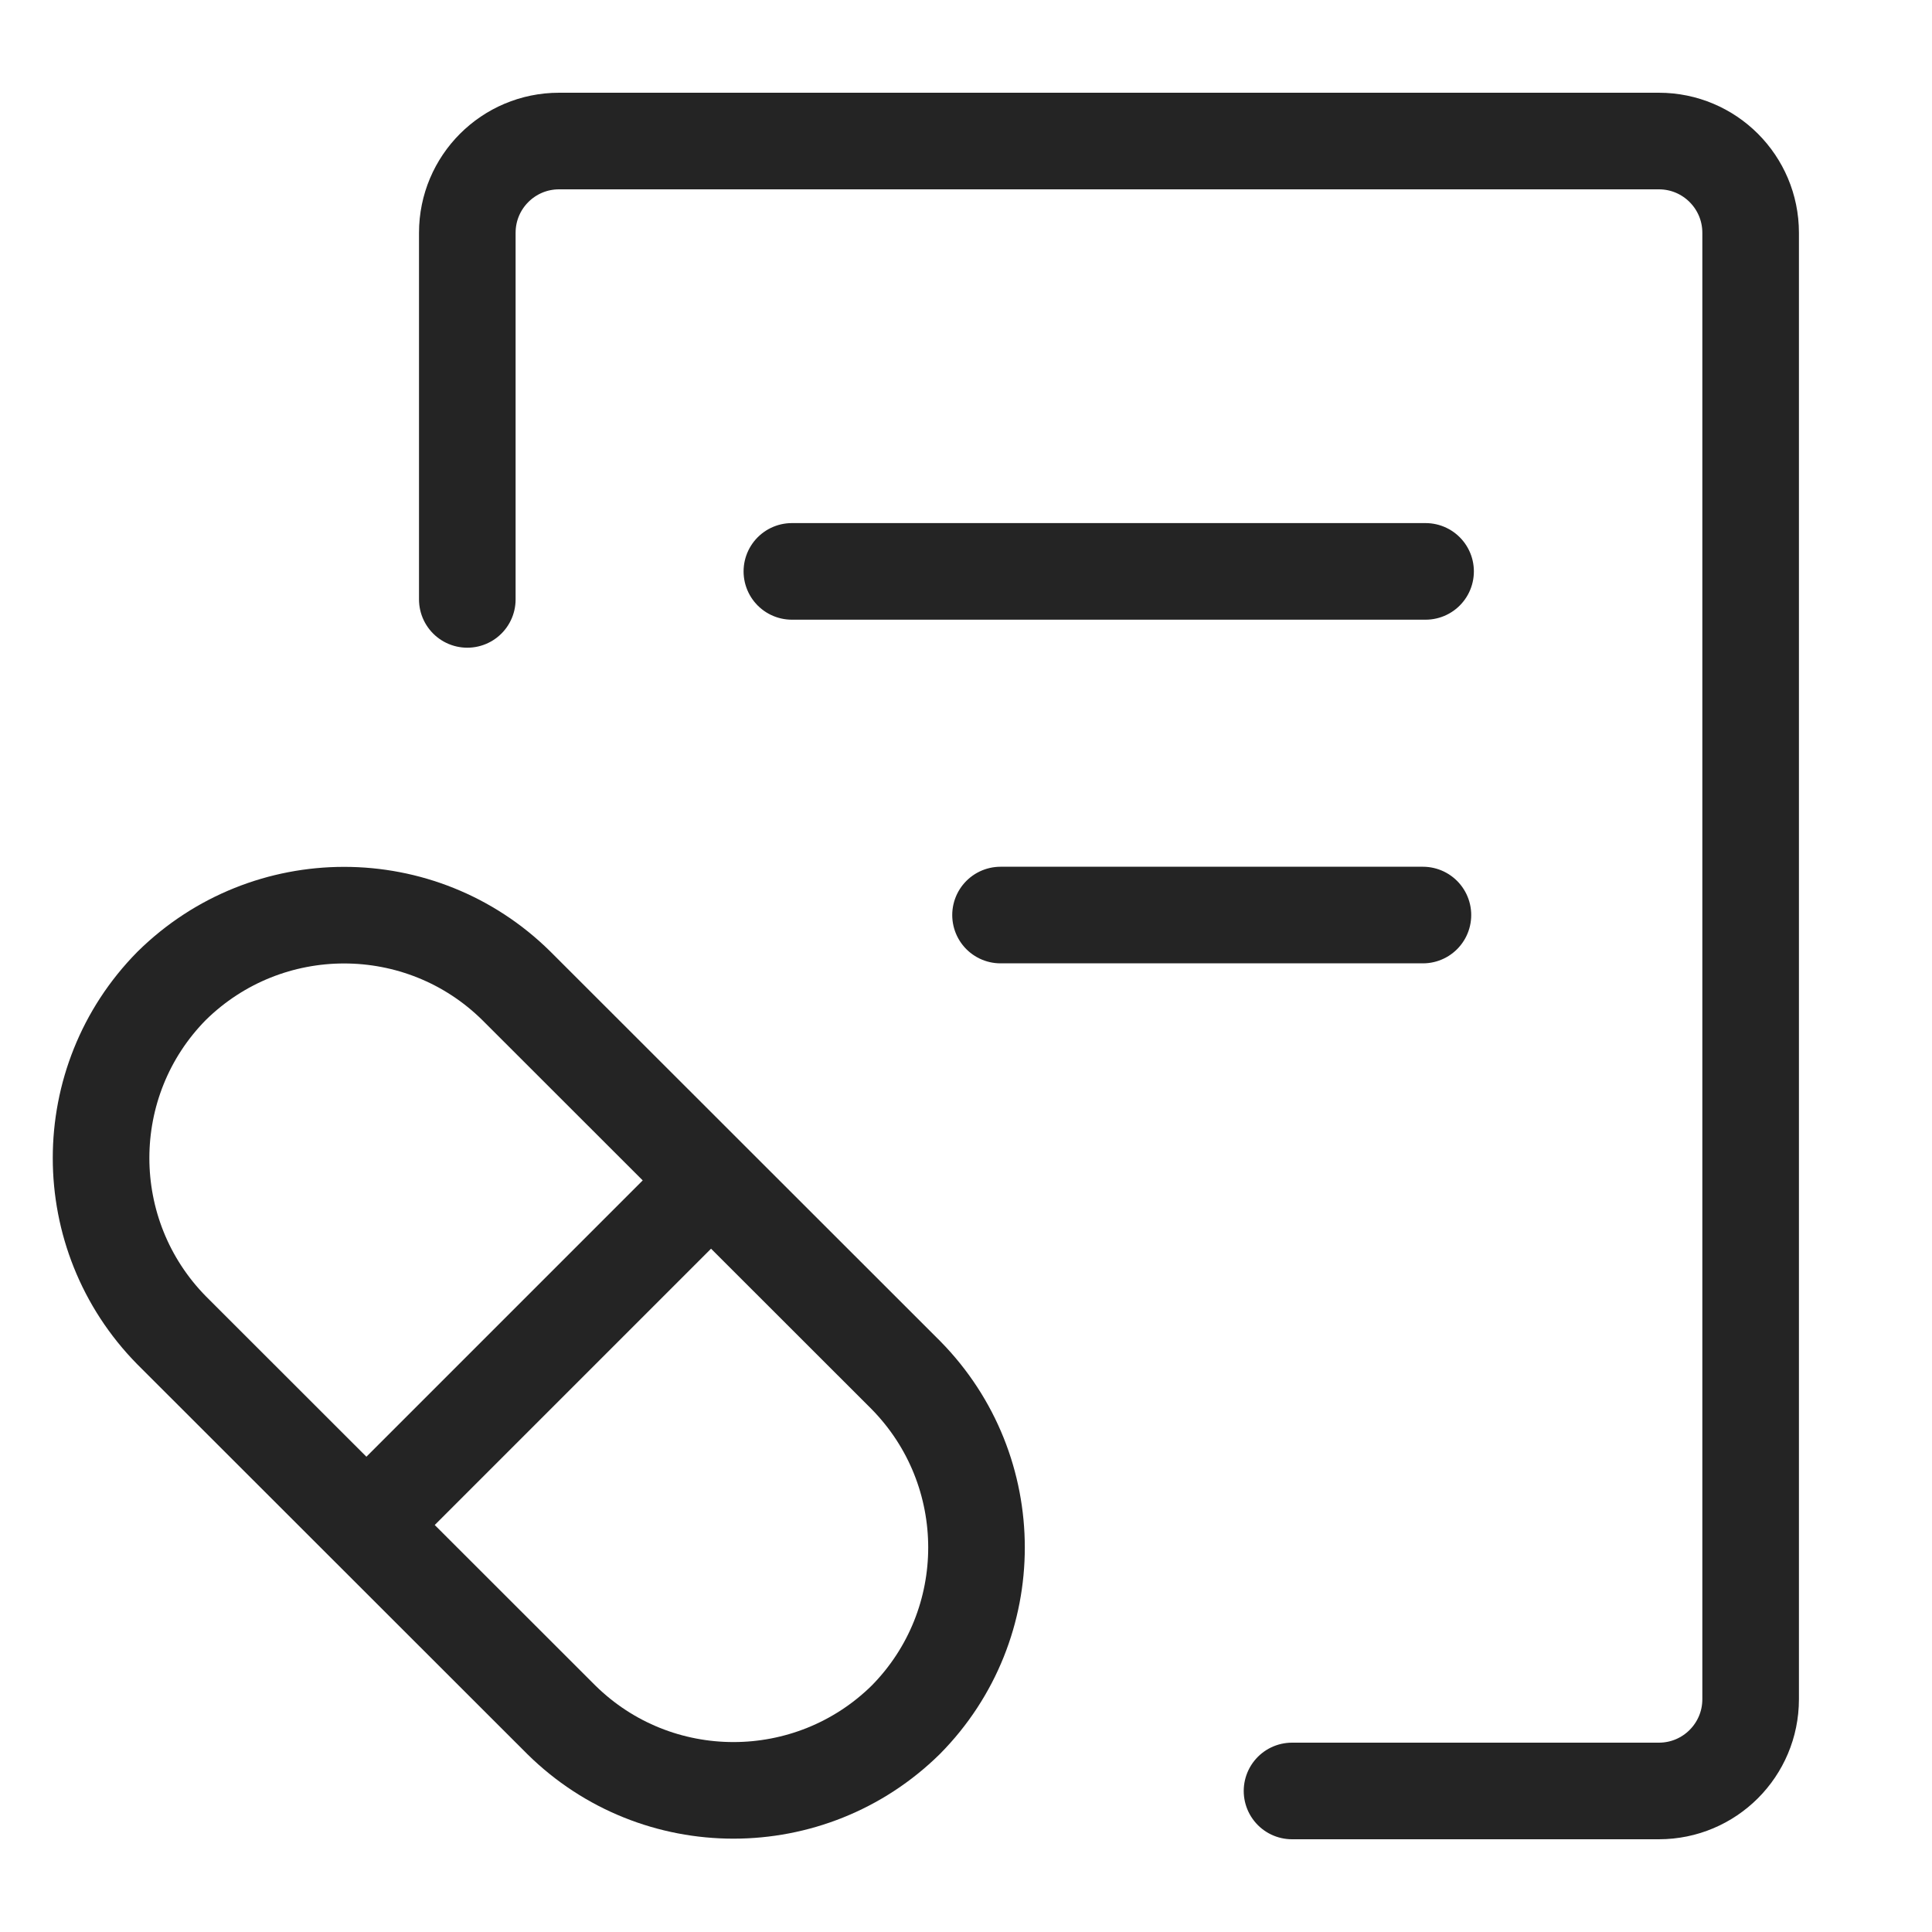 <svg xml:space="preserve" style="enable-background:new 0 0 800 800;" viewBox="0 0 800 800" y="0px" x="0px" xmlns:xlink="http://www.w3.org/1999/xlink" xmlns="http://www.w3.org/2000/svg" id="medical-receipt-left-3" version="1.1">
<style type="text/css">
	.st0{fill:none;stroke:#242424;stroke-width:40;stroke-linecap:round;stroke-linejoin:round;stroke-miterlimit:133.333;}
</style>
<path d="M327.9,236.6h262.4 M414.3,378.9h174.9 M375.1,569.4c39,39.6,39,103.2,0,142.7l0,0
	c-39.6,39-103.2,39-142.7,0L71.1,550.9c-39-39.6-39-103.2,0-142.7l0,0c39.6-39,103.2-39,142.7,0L375.1,569.4z M156.1,627.1
	L290,493.2" class="st0" id="secondary"></path>
<path d="M193.5,248.2V96.4c0-21,17-38,38-38h455.4c21,0,38,17,38,38v607.2c0,21-17,38-38,38H535" class="st0" id="primary"></path>
</svg>
